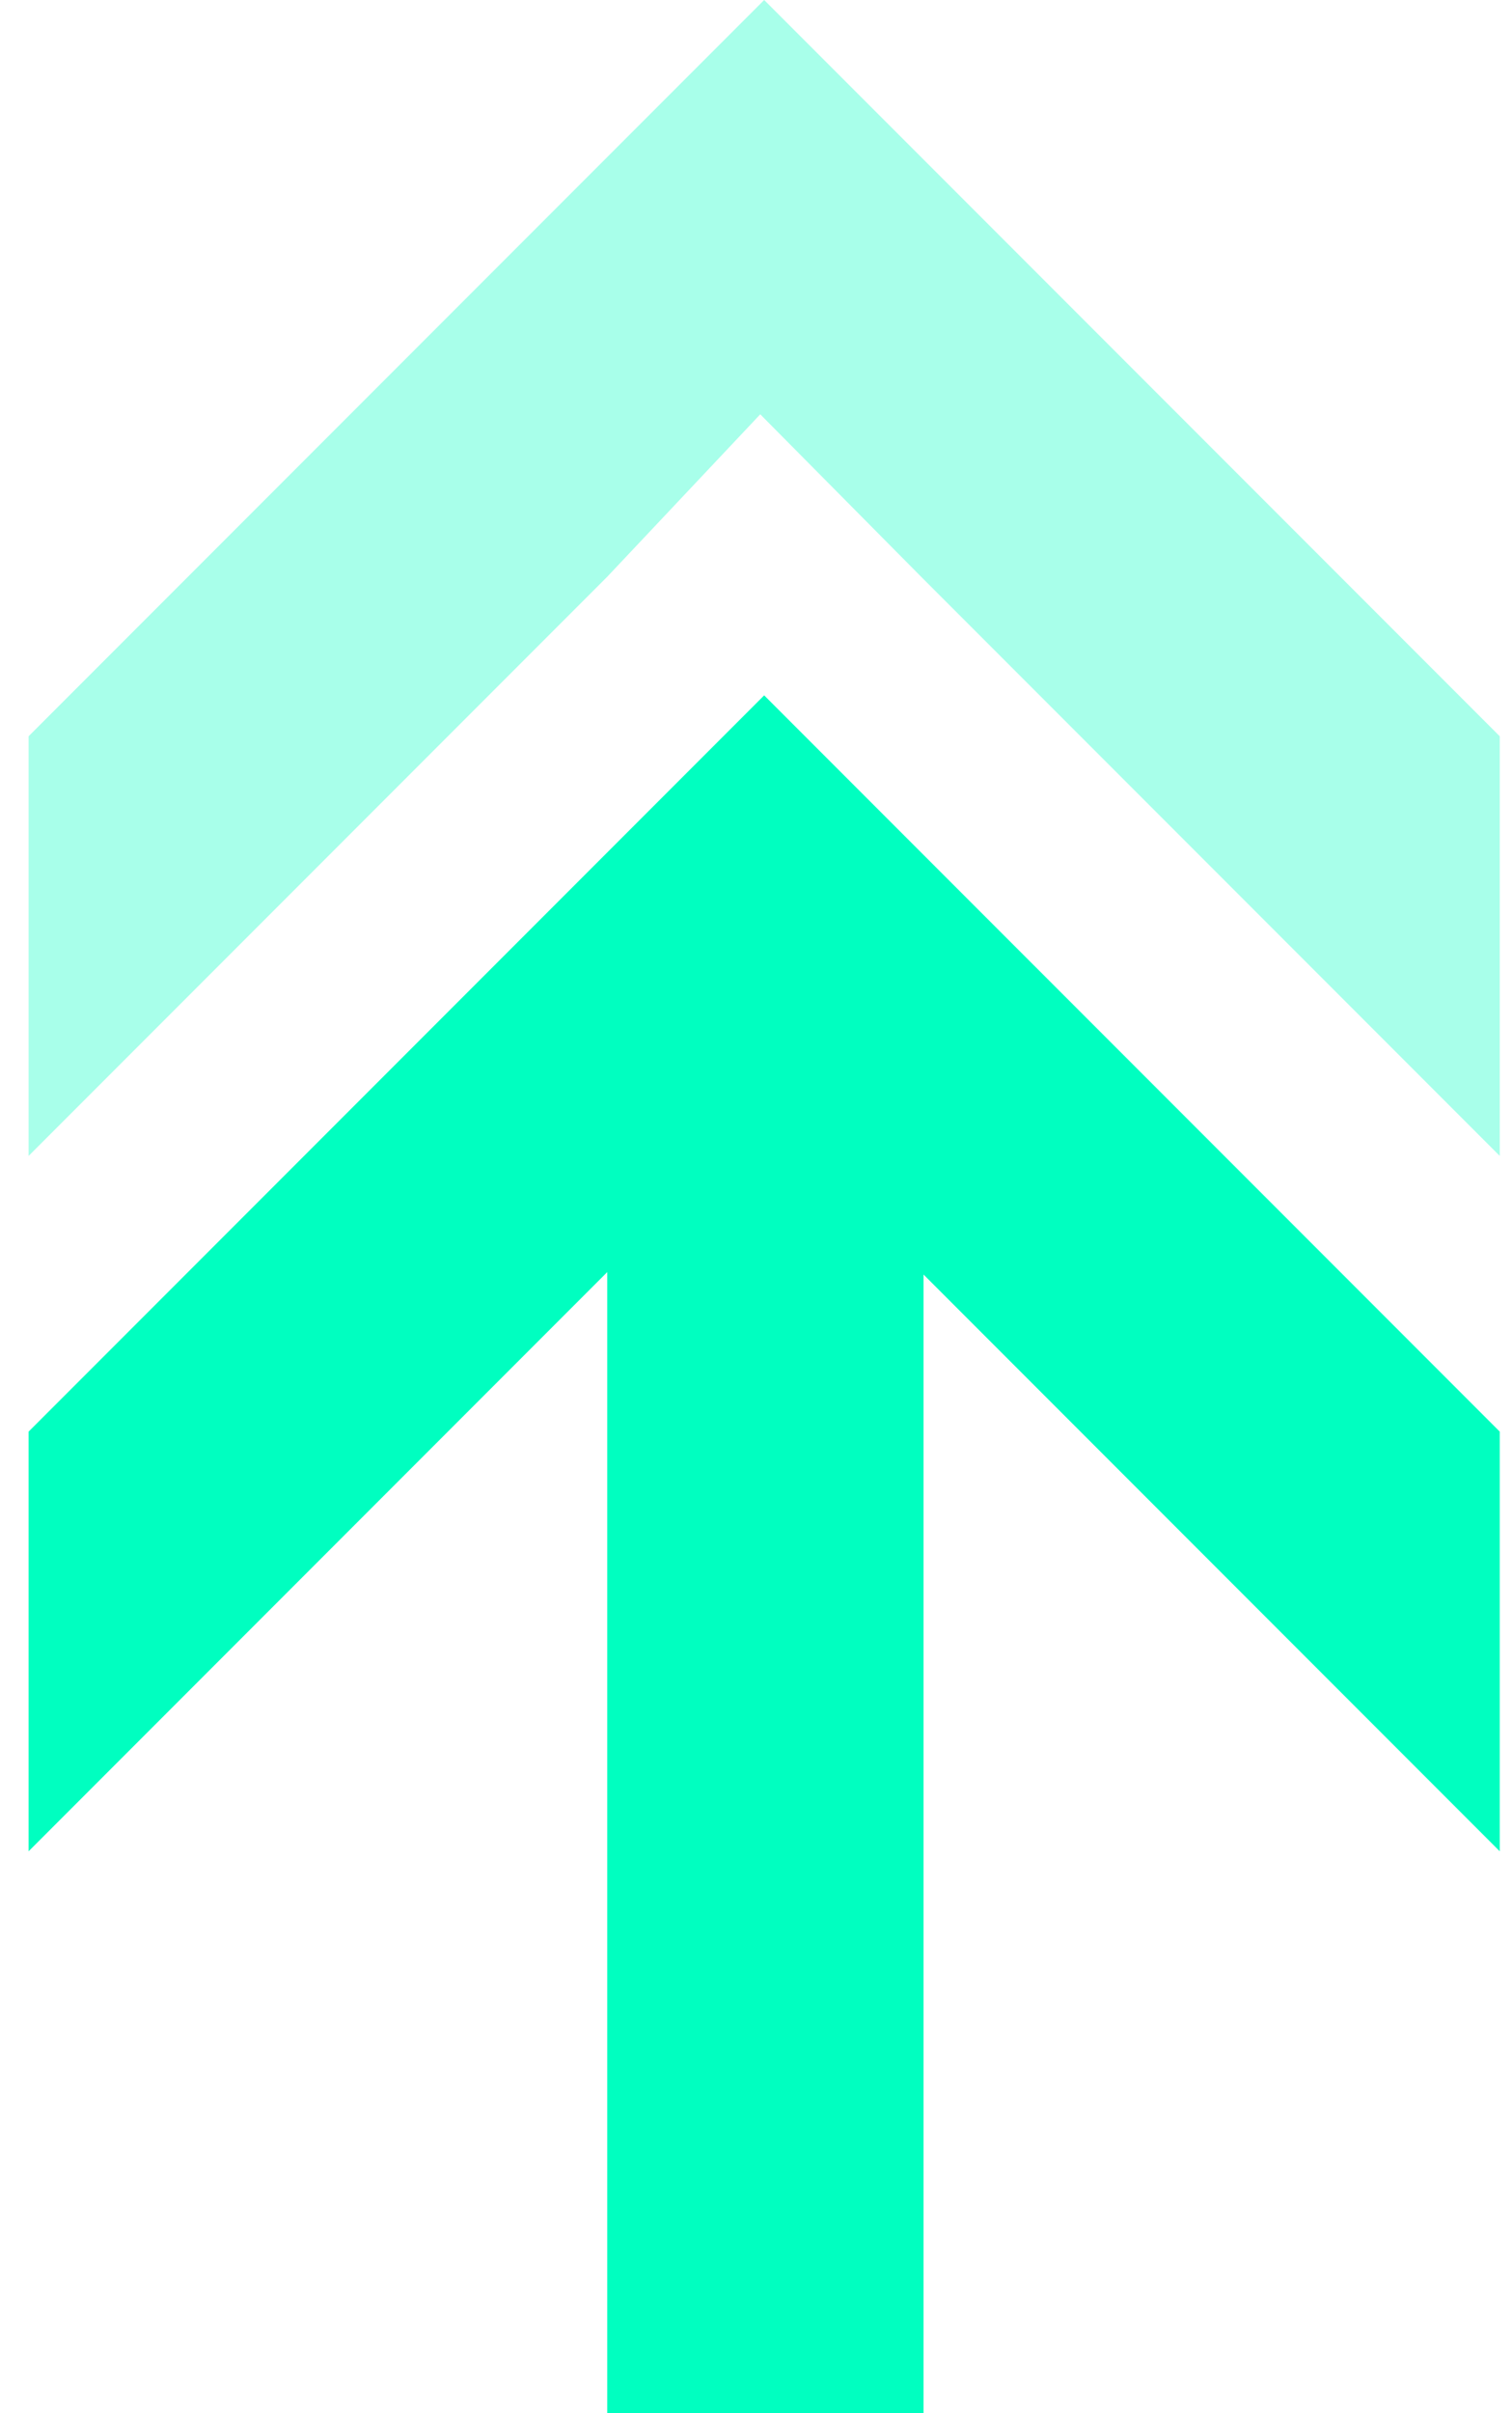 <?xml version="1.0" encoding="UTF-8"?> <svg xmlns="http://www.w3.org/2000/svg" xmlns:xlink="http://www.w3.org/1999/xlink" width="37px" height="59px" viewBox="0 0 37 59"> <title>Group 12</title> <g id="Page-1" stroke="none" stroke-width="1" fill="none" fill-rule="evenodd"> <g id="Traffic-Guru-1440" transform="translate(-1261, -6056)" fill="#00FFC0" fill-rule="nonzero"> <g id="Group-40" transform="translate(0, 4532)"> <g id="Group-18-Copy" transform="translate(30, 1227)"> <g id="Group-31" transform="translate(814, 276)"> <g id="Group-13" transform="translate(0, 21)"> <g id="Group-12" transform="translate(417.7, 0)"> <g id="↑" opacity="0.34"> <polygon id="Path" points="36 18 36 28.26 21.9 14.16 17.904 10.129 14.16 14.1 0 28.26 0 18 18 0"></polygon> </g> <g id="↑" transform="translate(0, 17)"> <polygon id="Path" points="36 18 36 28.26 21.9 14.16 21.9 42 14.16 42 14.16 14.1 0 28.26 0 18 18 0"></polygon> </g> </g> </g> </g> </g> </g> </g> </g> </svg> 